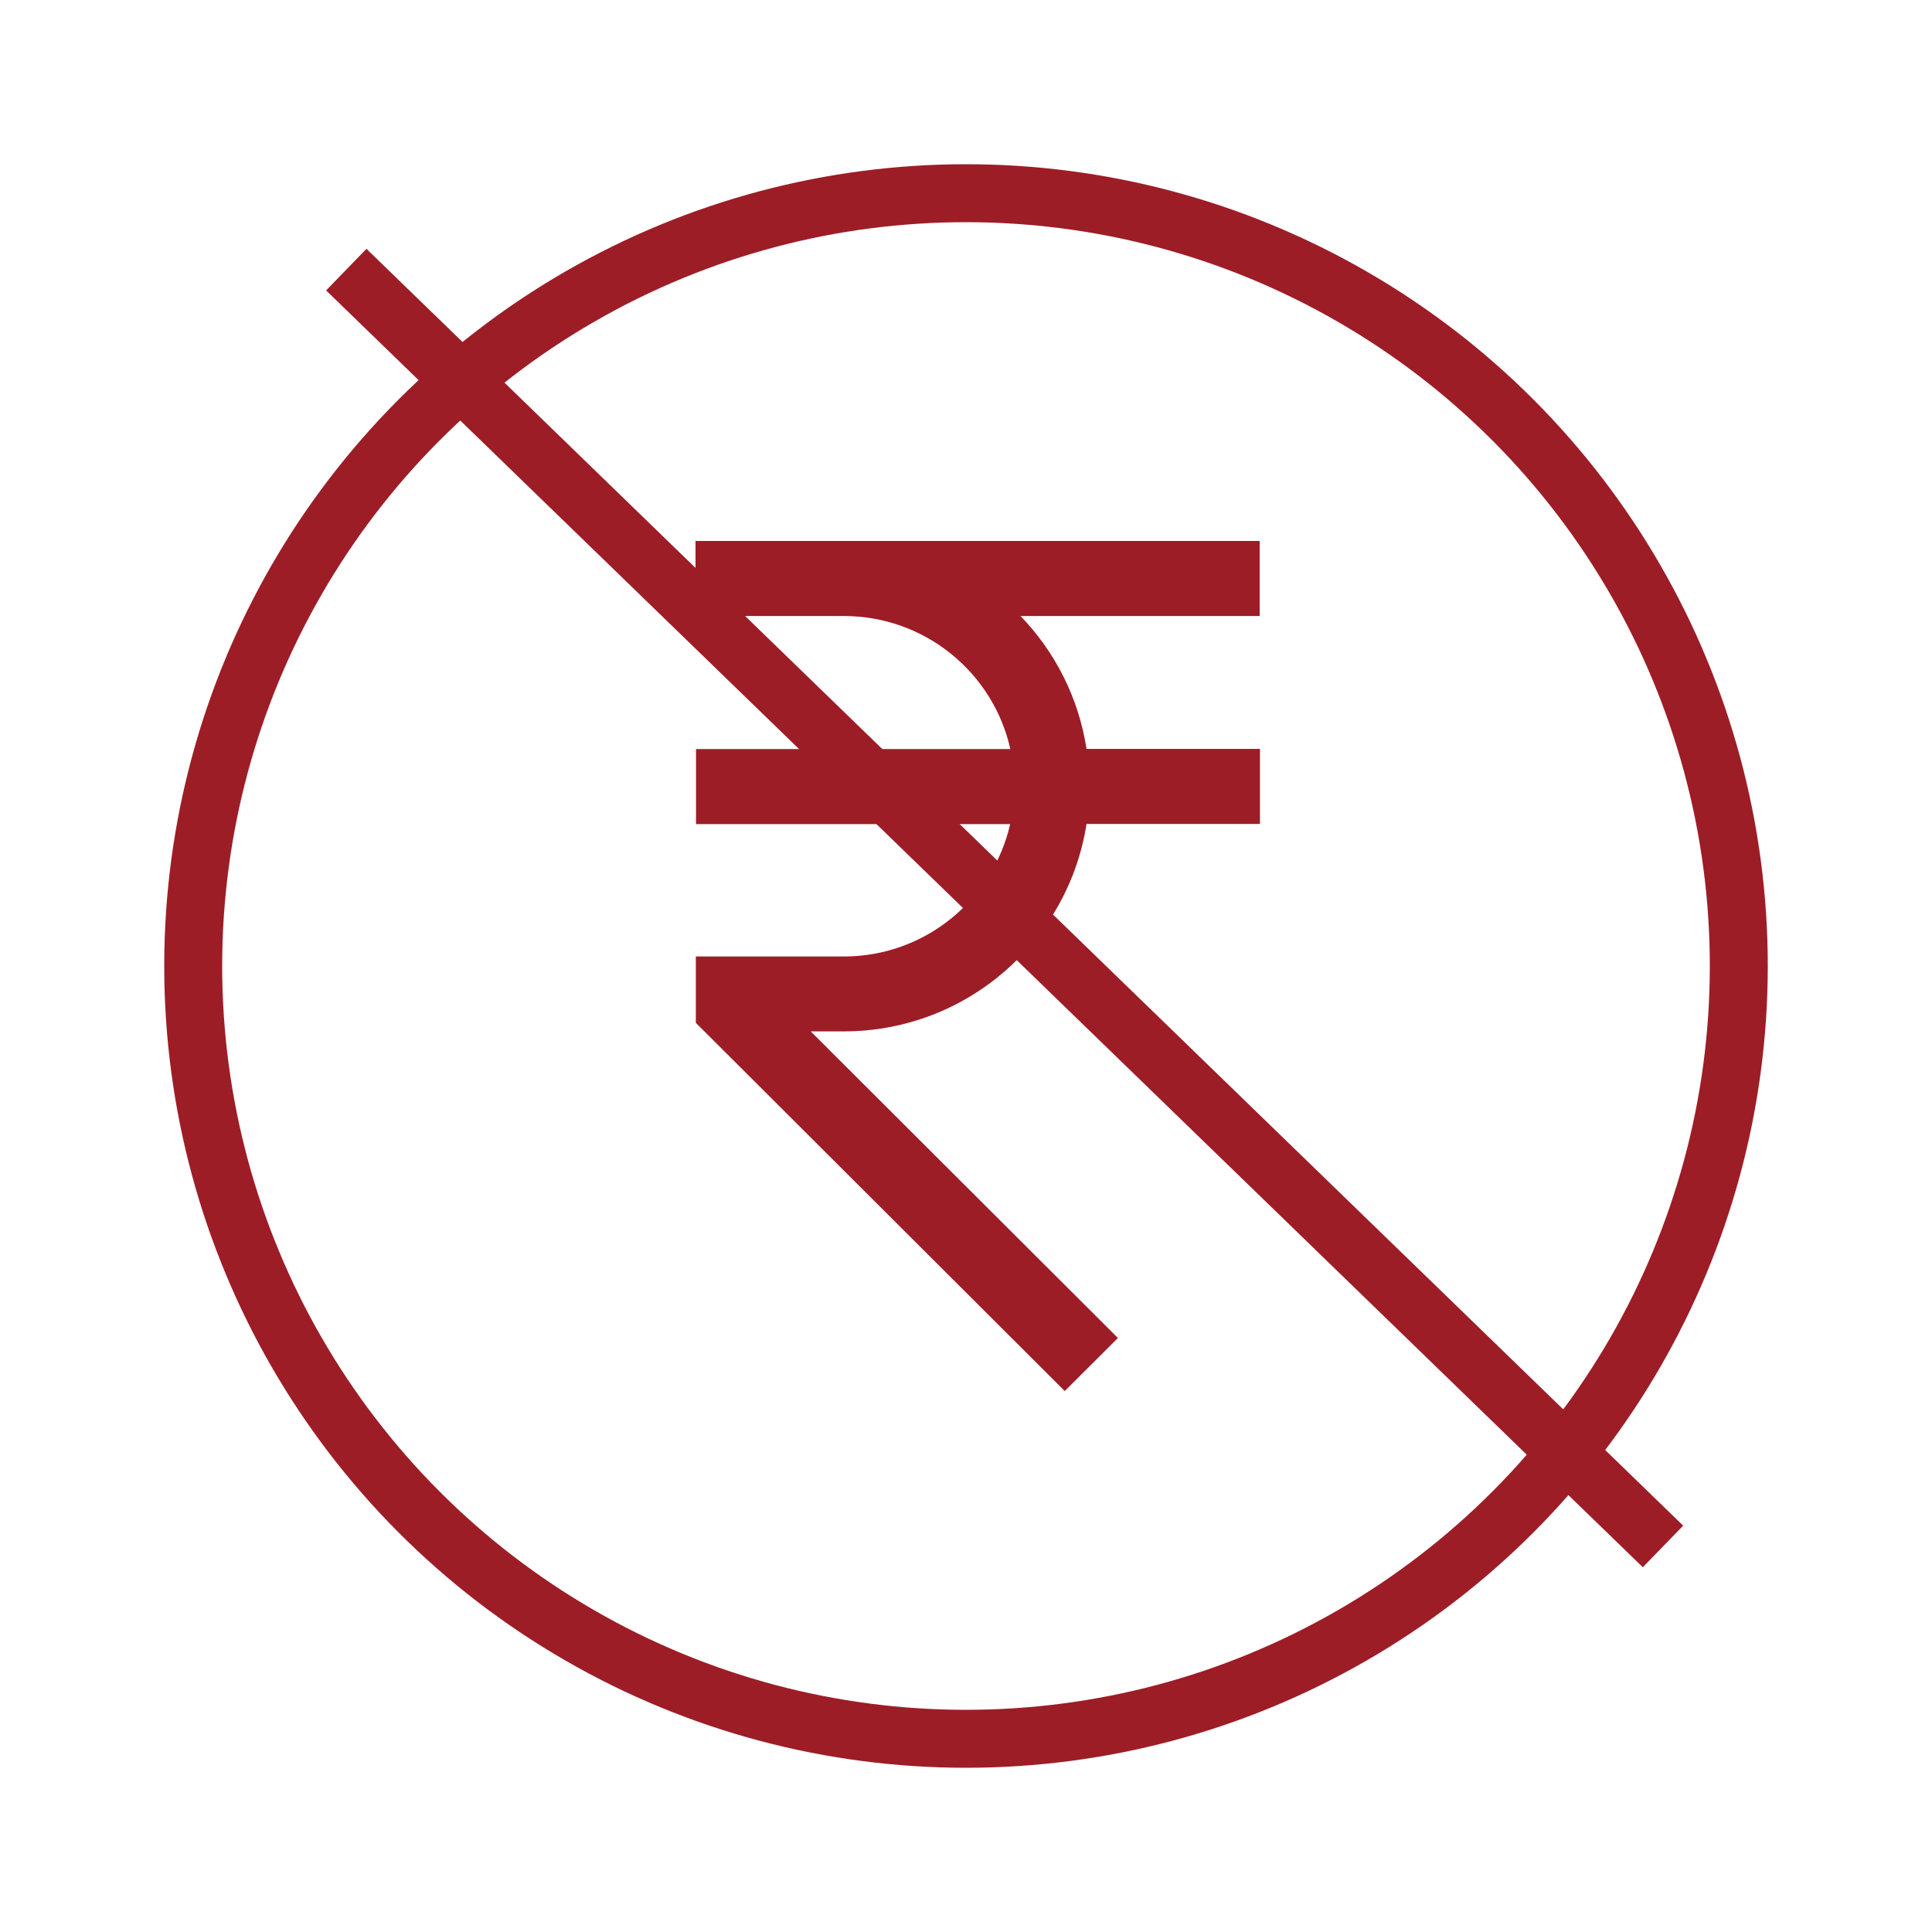 <?xml version="1.0" encoding="UTF-8"?>
<svg width="50px" height="50px" viewBox="0 0 50 50" version="1.1" xmlns="http://www.w3.org/2000/svg" xmlns:xlink="http://www.w3.org/1999/xlink">
    <title>Non-maintenance charges waiver period</title>
    <g id="Non-maintenance-charges-waiver-period" stroke="none" stroke-width="1" fill="none" fill-rule="evenodd">
        <g id="Icon-2" transform="translate(5, 5)">
            <circle id="Oval" stroke="#9D1D27" stroke-width="1.5" cx="20" cy="20" r="20"></circle>
            <path d="M21.416,10.943 L27.6,10.943 L27.6,9 L13,9 L13,10.943 L16.842,10.943 C18.945,10.943 20.709,12.418 21.147,14.385 L13.013,14.385 L13.013,16.328 L21.143,16.328 C20.696,18.287 18.937,19.754 16.837,19.754 L13.008,19.754 L13.008,21.471 L22.556,31 L23.932,29.627 L15.981,21.692 L16.837,21.692 C20.01,21.692 22.646,19.363 23.119,16.324 L27.608,16.324 L27.608,14.381 L23.119,14.381 C22.915,13.055 22.301,11.861 21.407,10.939 L21.416,10.943 Z" id="Path" fill="#9D1D27" fill-rule="nonzero"></path>
            <line x1="4.5" y1="2.5" x2="37.5" y2="34.5" id="Line-2" stroke="#9D1D27" stroke-width="1.5" stroke-linecap="square"></line>
        </g>
    </g>
</svg>
